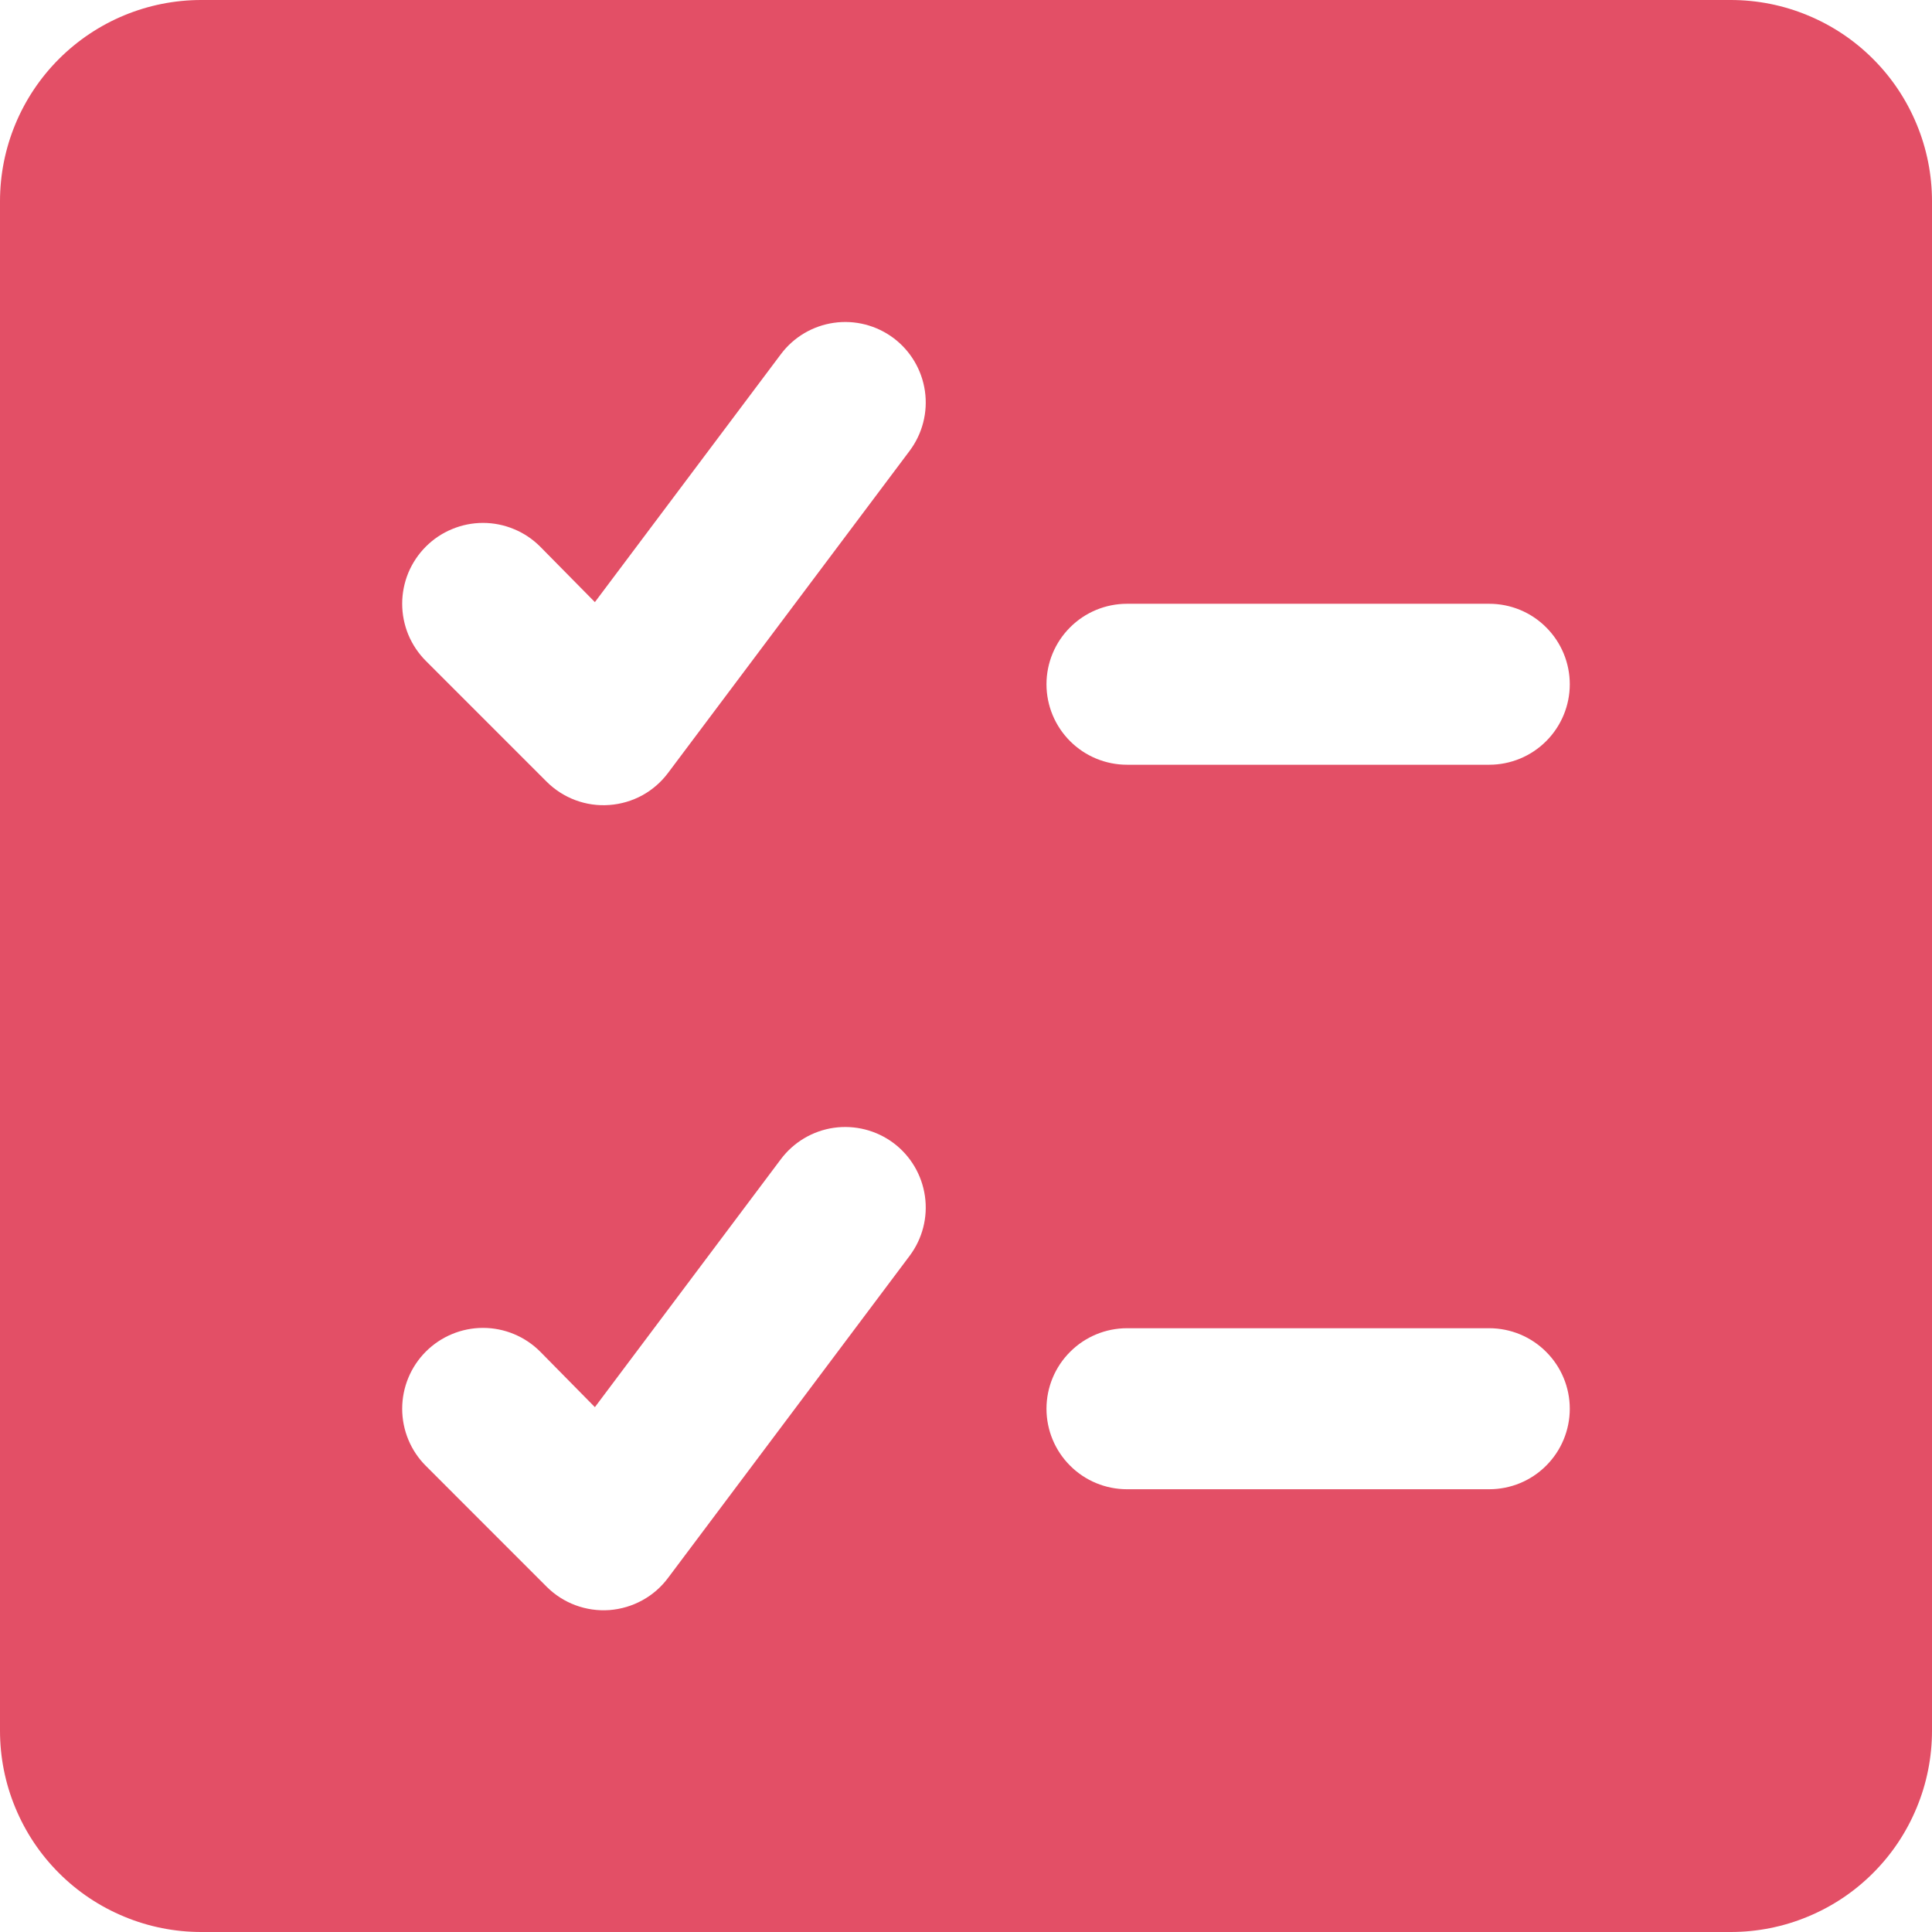<svg width="35" height="35" viewBox="0 0 35 35" fill="none" xmlns="http://www.w3.org/2000/svg">
<path d="M31.354 0H3.646C2.679 0 1.752 0.384 1.068 1.068C0.384 1.752 0 2.679 0 3.646L0 31.354C0 31.833 0.094 32.307 0.278 32.749C0.461 33.192 0.729 33.594 1.068 33.932C1.406 34.271 1.808 34.539 2.251 34.722C2.693 34.906 3.167 35 3.646 35H31.354C31.833 35 32.307 34.906 32.749 34.722C33.192 34.539 33.594 34.271 33.932 33.932C34.271 33.594 34.539 33.192 34.722 32.749C34.906 32.307 35 31.833 35 31.354V3.646C35 3.167 34.906 2.693 34.722 2.251C34.539 1.808 34.271 1.406 33.932 1.068C33.594 0.729 33.192 0.461 32.749 0.278C32.307 0.094 31.833 0 31.354 0V0ZM26.979 13.854H20.417C20.03 13.854 19.659 13.7 19.386 13.427C19.112 13.153 18.958 12.783 18.958 12.396C18.958 12.009 19.112 11.638 19.386 11.365C19.659 11.091 20.03 10.938 20.417 10.938H26.979C27.366 10.938 27.737 11.091 28.01 11.365C28.284 11.638 28.438 12.009 28.438 12.396C28.438 12.783 28.284 13.153 28.01 13.427C27.737 13.7 27.366 13.854 26.979 13.854ZM28.438 25.521C28.438 25.908 28.284 26.279 28.01 26.552C27.737 26.826 27.366 26.979 26.979 26.979H20.417C20.03 26.979 19.659 26.826 19.386 26.552C19.112 26.279 18.958 25.908 18.958 25.521C18.958 25.134 19.112 24.763 19.386 24.49C19.659 24.216 20.03 24.062 20.417 24.062H26.979C27.366 24.062 27.737 24.216 28.01 24.49C28.284 24.763 28.438 25.134 28.438 25.521ZM16.479 8.167L12.104 14C11.979 14.168 11.819 14.307 11.636 14.408C11.452 14.508 11.248 14.568 11.04 14.583C10.831 14.599 10.621 14.569 10.425 14.496C10.229 14.423 10.05 14.308 9.902 14.16L7.715 11.973C7.579 11.837 7.471 11.675 7.397 11.498C7.324 11.32 7.286 11.13 7.286 10.938C7.286 10.745 7.324 10.555 7.397 10.377C7.471 10.2 7.579 10.038 7.715 9.902C7.851 9.766 8.012 9.658 8.19 9.585C8.367 9.511 8.558 9.473 8.75 9.473C8.942 9.473 9.133 9.511 9.31 9.585C9.488 9.658 9.649 9.766 9.785 9.902L10.777 10.908L14.146 6.417C14.378 6.107 14.723 5.903 15.106 5.848C15.489 5.793 15.878 5.893 16.188 6.125C16.497 6.357 16.701 6.703 16.756 7.085C16.811 7.468 16.711 7.857 16.479 8.167ZM16.479 22.75L12.104 28.583C11.979 28.752 11.819 28.891 11.636 28.991C11.452 29.092 11.249 29.152 11.04 29.168C10.831 29.183 10.621 29.153 10.425 29.08C10.228 29.007 10.05 28.892 9.902 28.744L7.715 26.556C7.44 26.282 7.286 25.909 7.286 25.521C7.286 25.133 7.44 24.76 7.715 24.485C7.989 24.211 8.362 24.056 8.75 24.056C9.138 24.056 9.511 24.211 9.785 24.485L10.777 25.492L14.146 21C14.378 20.691 14.723 20.486 15.106 20.431C15.489 20.377 15.878 20.476 16.188 20.708C16.497 20.94 16.701 21.286 16.756 21.669C16.811 22.052 16.711 22.441 16.479 22.75Z" fill="#E34F66"/>
</svg>
